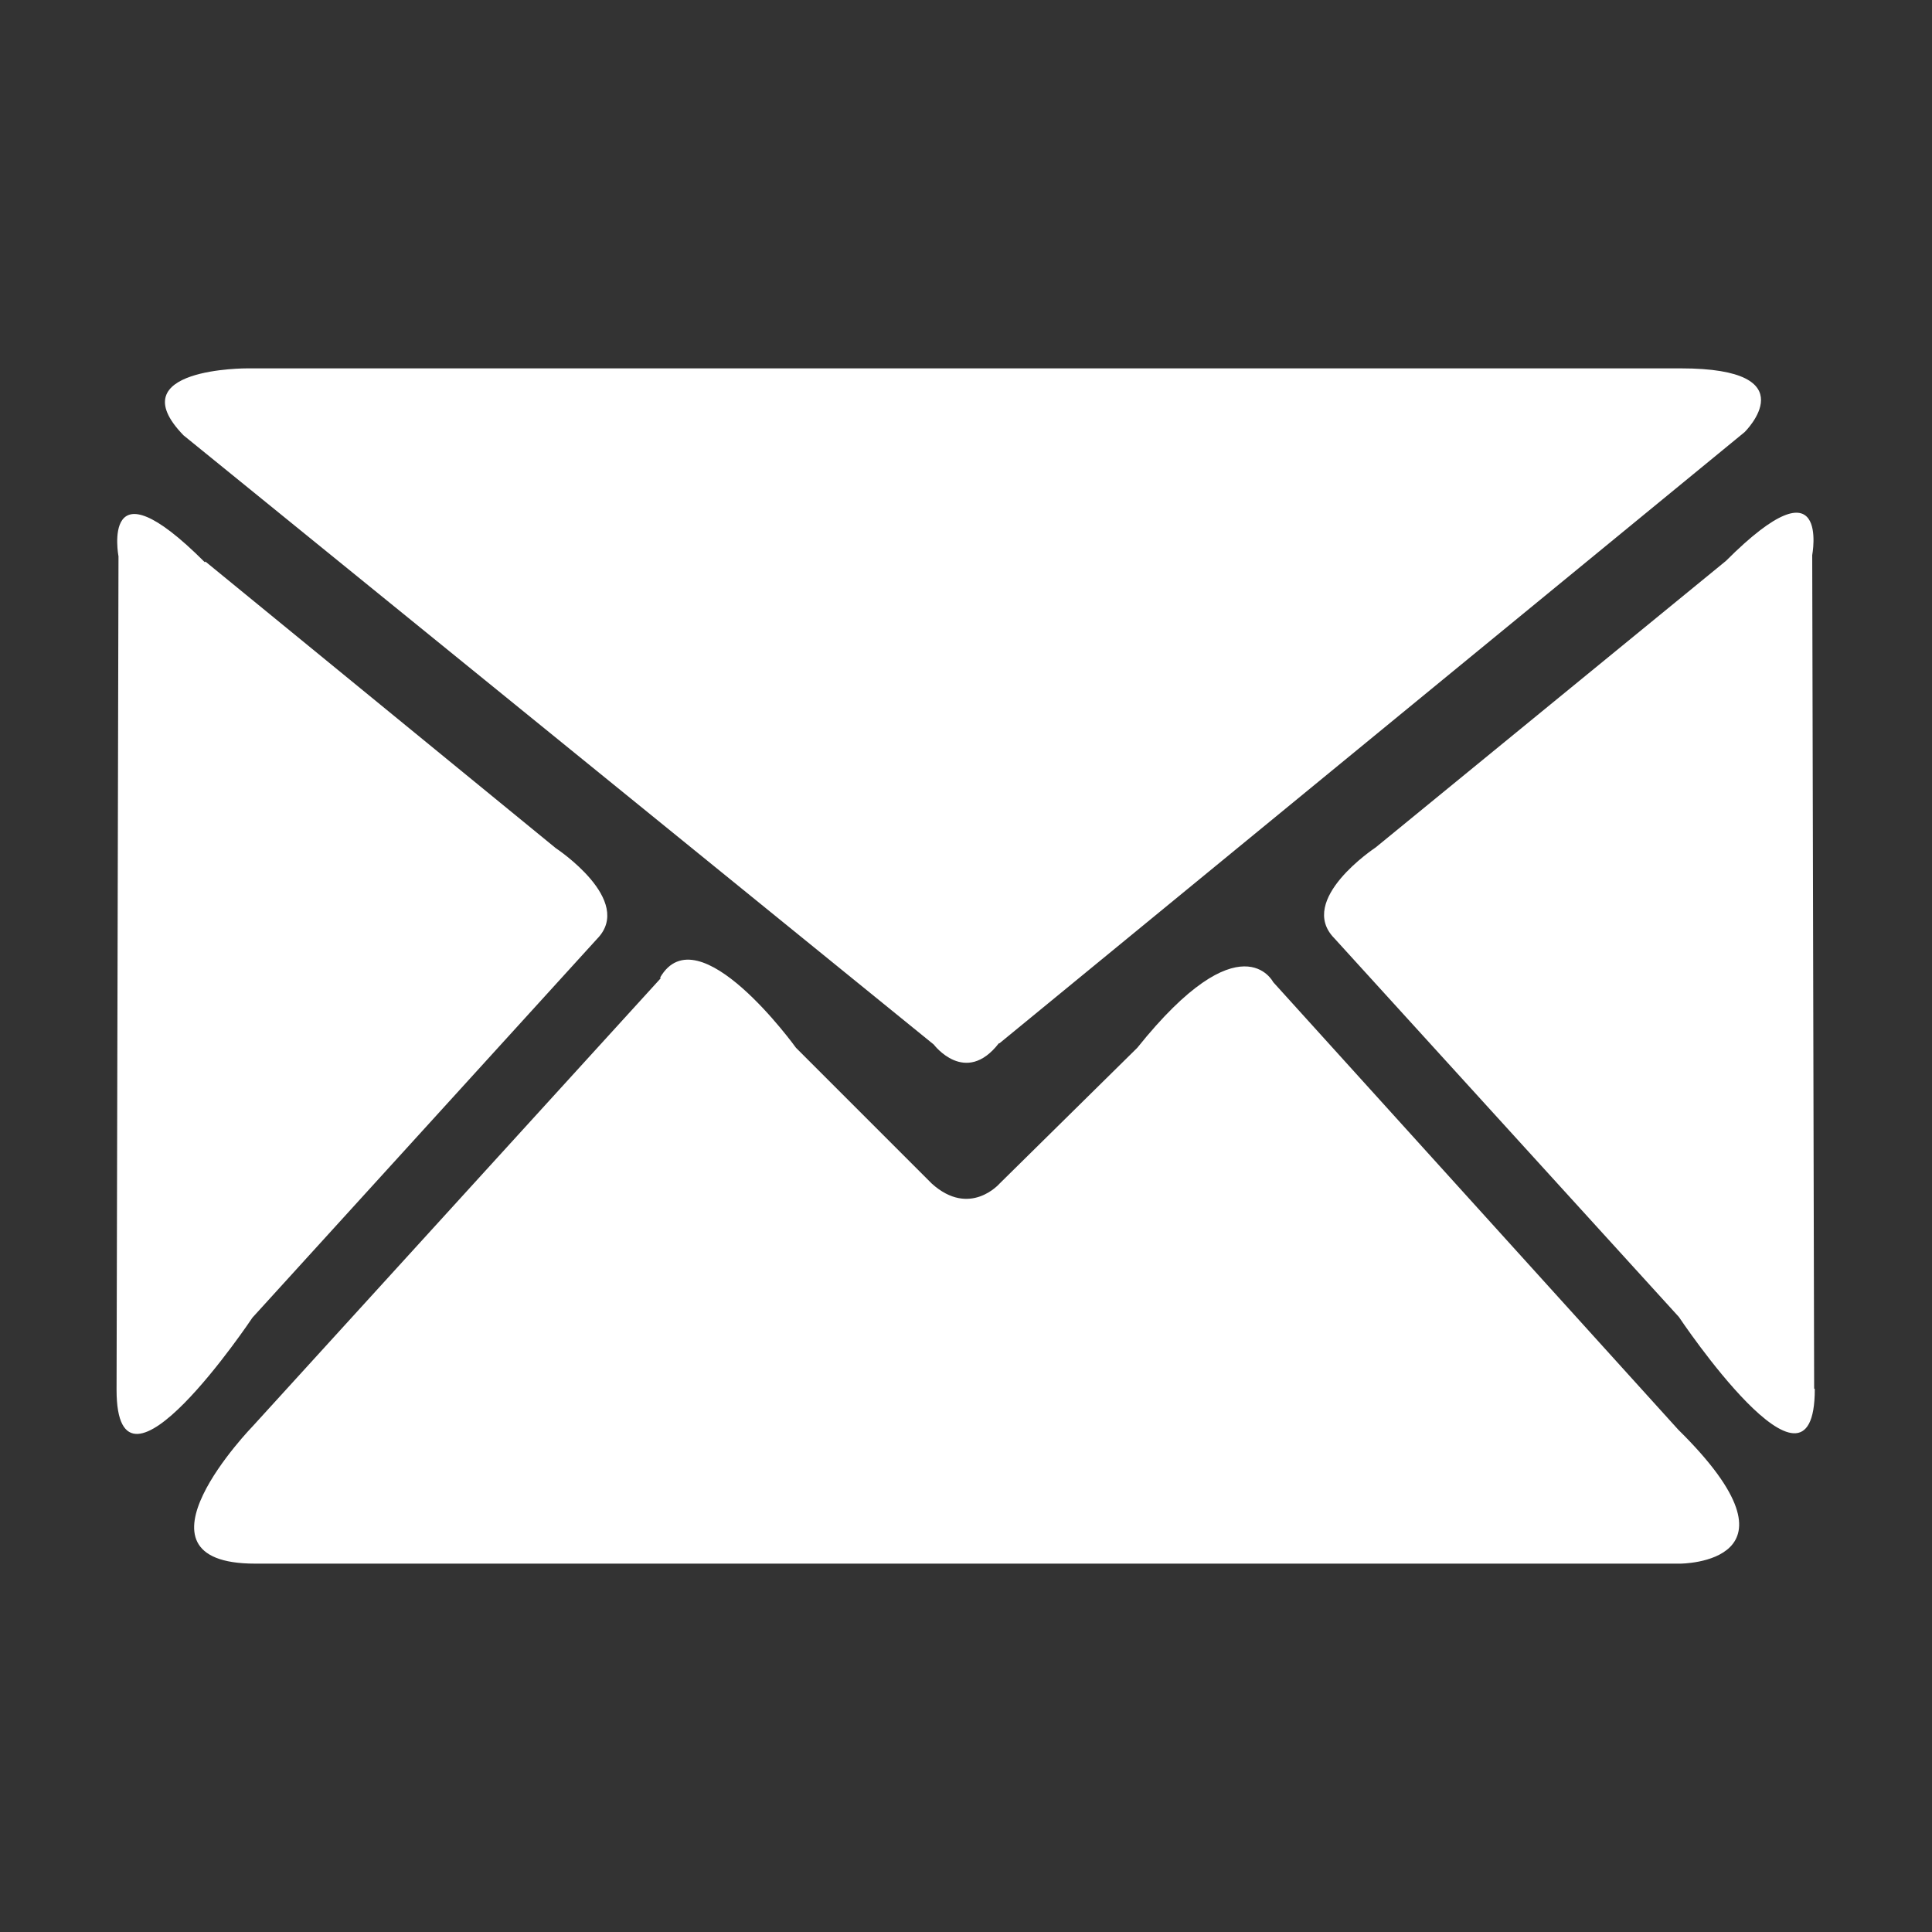 <?xml version="1.0" encoding="UTF-8"?>
<svg id="a" data-name="レイヤー 1" xmlns="http://www.w3.org/2000/svg" viewBox="0 0 30 30">
  <rect x="0" y="0" width="30" height="30" fill="#333333" stroke="none"/>
  <defs>
    <style>
      .b {
        fill: #fff;
        fill-rule: evenodd;
        stroke-width: 0px;
      }
    </style>
  </defs>
  <path class="b" d="m28.18,21.57c0,2.04-2.11-1.12-2.11-1.12l-5.35-5.88c-.59-.6.64-1.41.64-1.41l5.44-4.45c1.63-1.63,1.34-.09,1.34-.09l.03,12.94Zm-12.67-5.37c-.52.67-1.01.02-1.01.02L2.85,6.76c-1.02-1.05.99-1.04.99-1.04h22.26c2,0,.99.99.99.99l-11.57,9.49ZM3.19,8.72l5.44,4.45s1.23.81.64,1.41l-5.35,5.88s-2.11,3.16-2.11,1.12l.03-12.94s-.29-1.54,1.34.09Zm7.06,6.46c.59-1.02,2.11,1.09,2.11,1.09l2.11,2.11c.59.53,1.05,0,1.05,0l2.14-2.11c1.61-2.01,2.11-1.02,2.11-1.02l6.29,6.95c2.11,2.08.03,2.08.03,2.08H3.96c-2.11,0-.03-2.14-.03-2.14l6.33-6.95Z"/>
</svg>